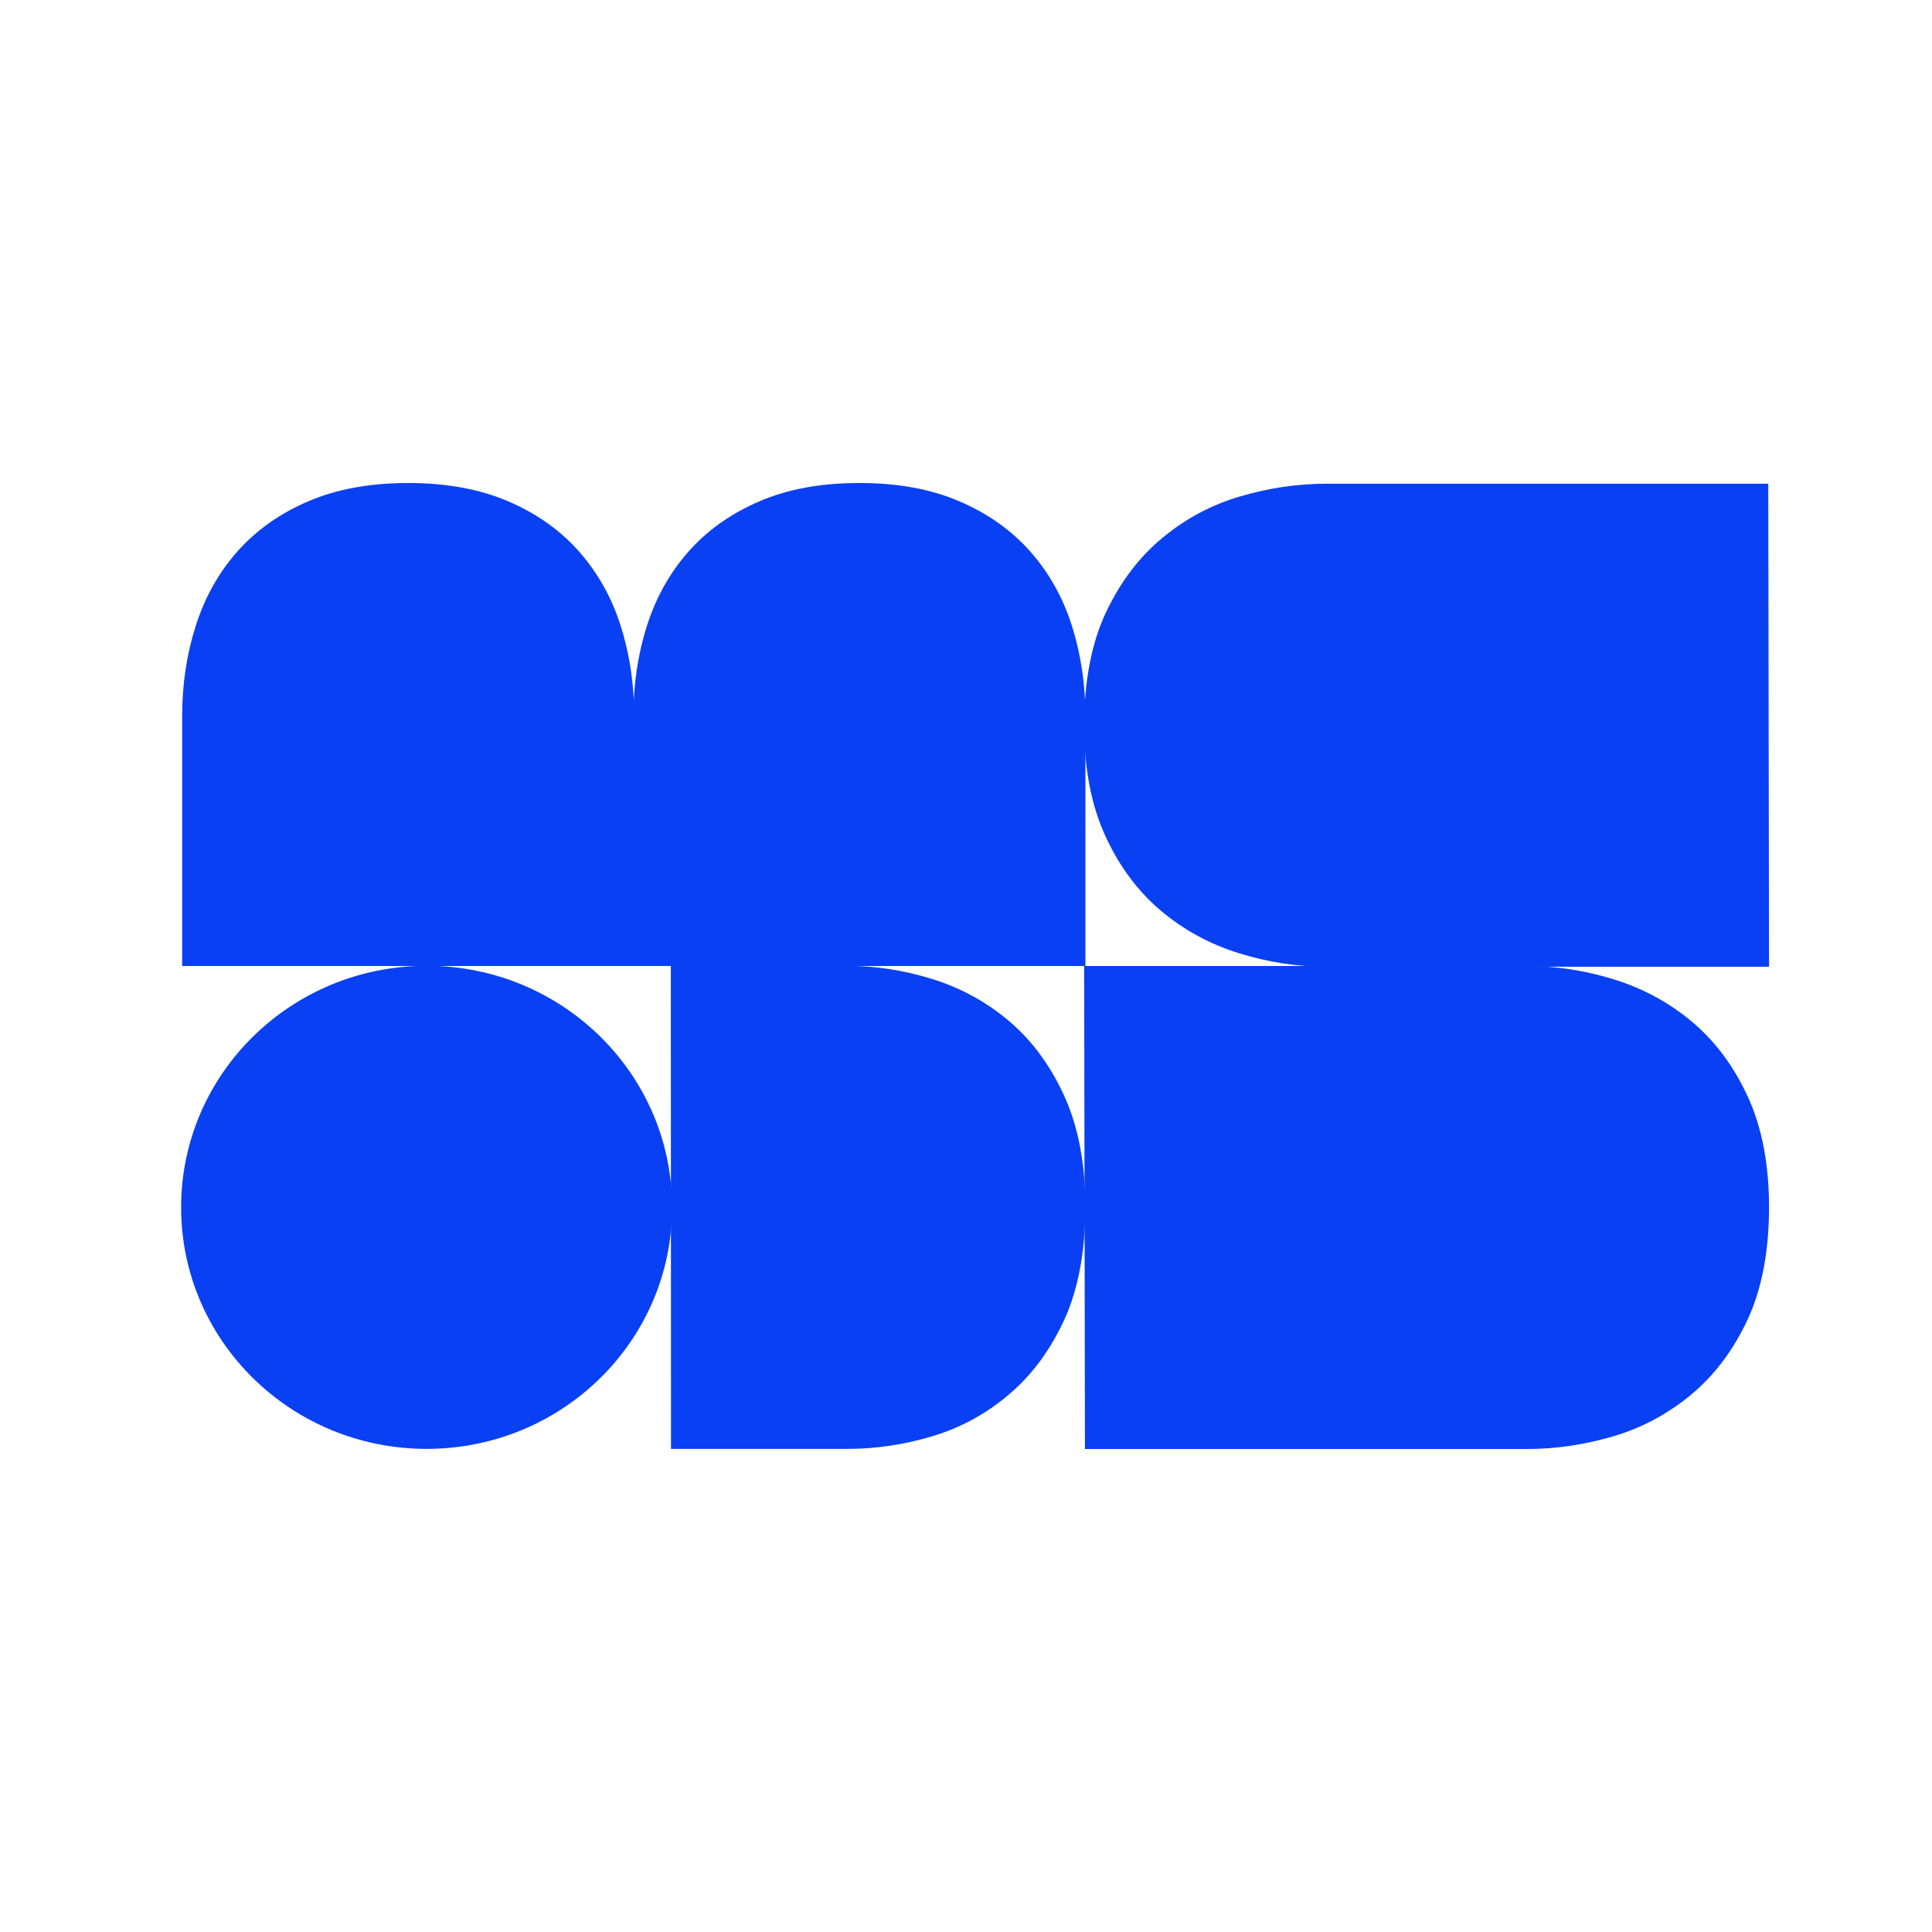 <svg width="32" height="32" viewBox="0 0 32 32" fill="none" xmlns="http://www.w3.org/2000/svg">
<path d="M28.944 21.86C28.707 22.367 28.395 22.78 28.009 23.101C27.623 23.421 27.193 23.651 26.718 23.791C26.242 23.93 25.767 24 25.292 24H17.97L17.957 16H25.292C25.777 16 26.261 16.075 26.742 16.225C27.222 16.375 27.653 16.61 28.033 16.93C28.413 17.251 28.72 17.665 28.952 18.171C29.184 18.677 29.301 19.287 29.301 20C29.301 20.713 29.182 21.354 28.944 21.86Z" fill="#0A40F3"/>
<path d="M18.314 10.152C18.552 9.645 18.863 9.232 19.249 8.912C19.635 8.591 20.065 8.361 20.541 8.222C21.016 8.082 21.491 8.012 21.966 8.012H29.288L29.301 16.012H21.966C21.481 16.012 20.997 15.937 20.517 15.787C20.036 15.638 19.605 15.402 19.225 15.082C18.845 14.761 18.538 14.348 18.306 13.842C18.074 13.335 17.957 12.725 17.957 12.012C17.957 11.299 18.076 10.658 18.314 10.152Z" fill="#0A40F3"/>
<path d="M17.754 10.365C17.604 9.895 17.374 9.485 17.064 9.134C16.753 8.783 16.363 8.506 15.892 8.304C15.422 8.101 14.869 8 14.234 8C13.599 8 13.047 8.101 12.577 8.304C12.106 8.506 11.716 8.783 11.405 9.134C11.095 9.485 10.865 9.895 10.715 10.365C10.591 10.755 10.519 11.164 10.498 11.593C10.476 11.164 10.404 10.755 10.28 10.365C10.131 9.895 9.9 9.485 9.59 9.134C9.28 8.783 8.889 8.506 8.419 8.304C7.948 8.102 7.395 8 6.761 8C6.126 8 5.574 8.102 5.103 8.304C4.633 8.507 4.242 8.783 3.932 9.134C3.621 9.485 3.391 9.896 3.242 10.366C3.092 10.836 3.017 11.335 3.017 11.863V16H17.978V11.863C17.978 11.334 17.903 10.836 17.754 10.365Z" fill="#0A40F3"/>
<path d="M7.066 15.996C9.312 15.996 11.132 17.788 11.132 19.997C11.132 22.207 9.312 23.998 7.066 23.998C4.82 23.998 3 22.207 3 19.998C3 17.788 4.82 15.997 7.066 15.997" fill="#0A40F3"/>
<path d="M17.628 21.859C17.395 22.365 17.088 22.779 16.709 23.099C16.331 23.42 15.908 23.649 15.441 23.789C14.974 23.929 14.507 23.998 14.04 23.998H11.114L11.111 15.998H14.04C14.517 15.998 14.992 16.074 15.464 16.223C15.936 16.373 16.359 16.608 16.733 16.929C17.106 17.249 17.407 17.663 17.635 18.169C17.863 18.675 17.977 19.285 17.977 19.998C17.977 20.712 17.861 21.353 17.628 21.859" fill="#0A40F3"/>
</svg>
